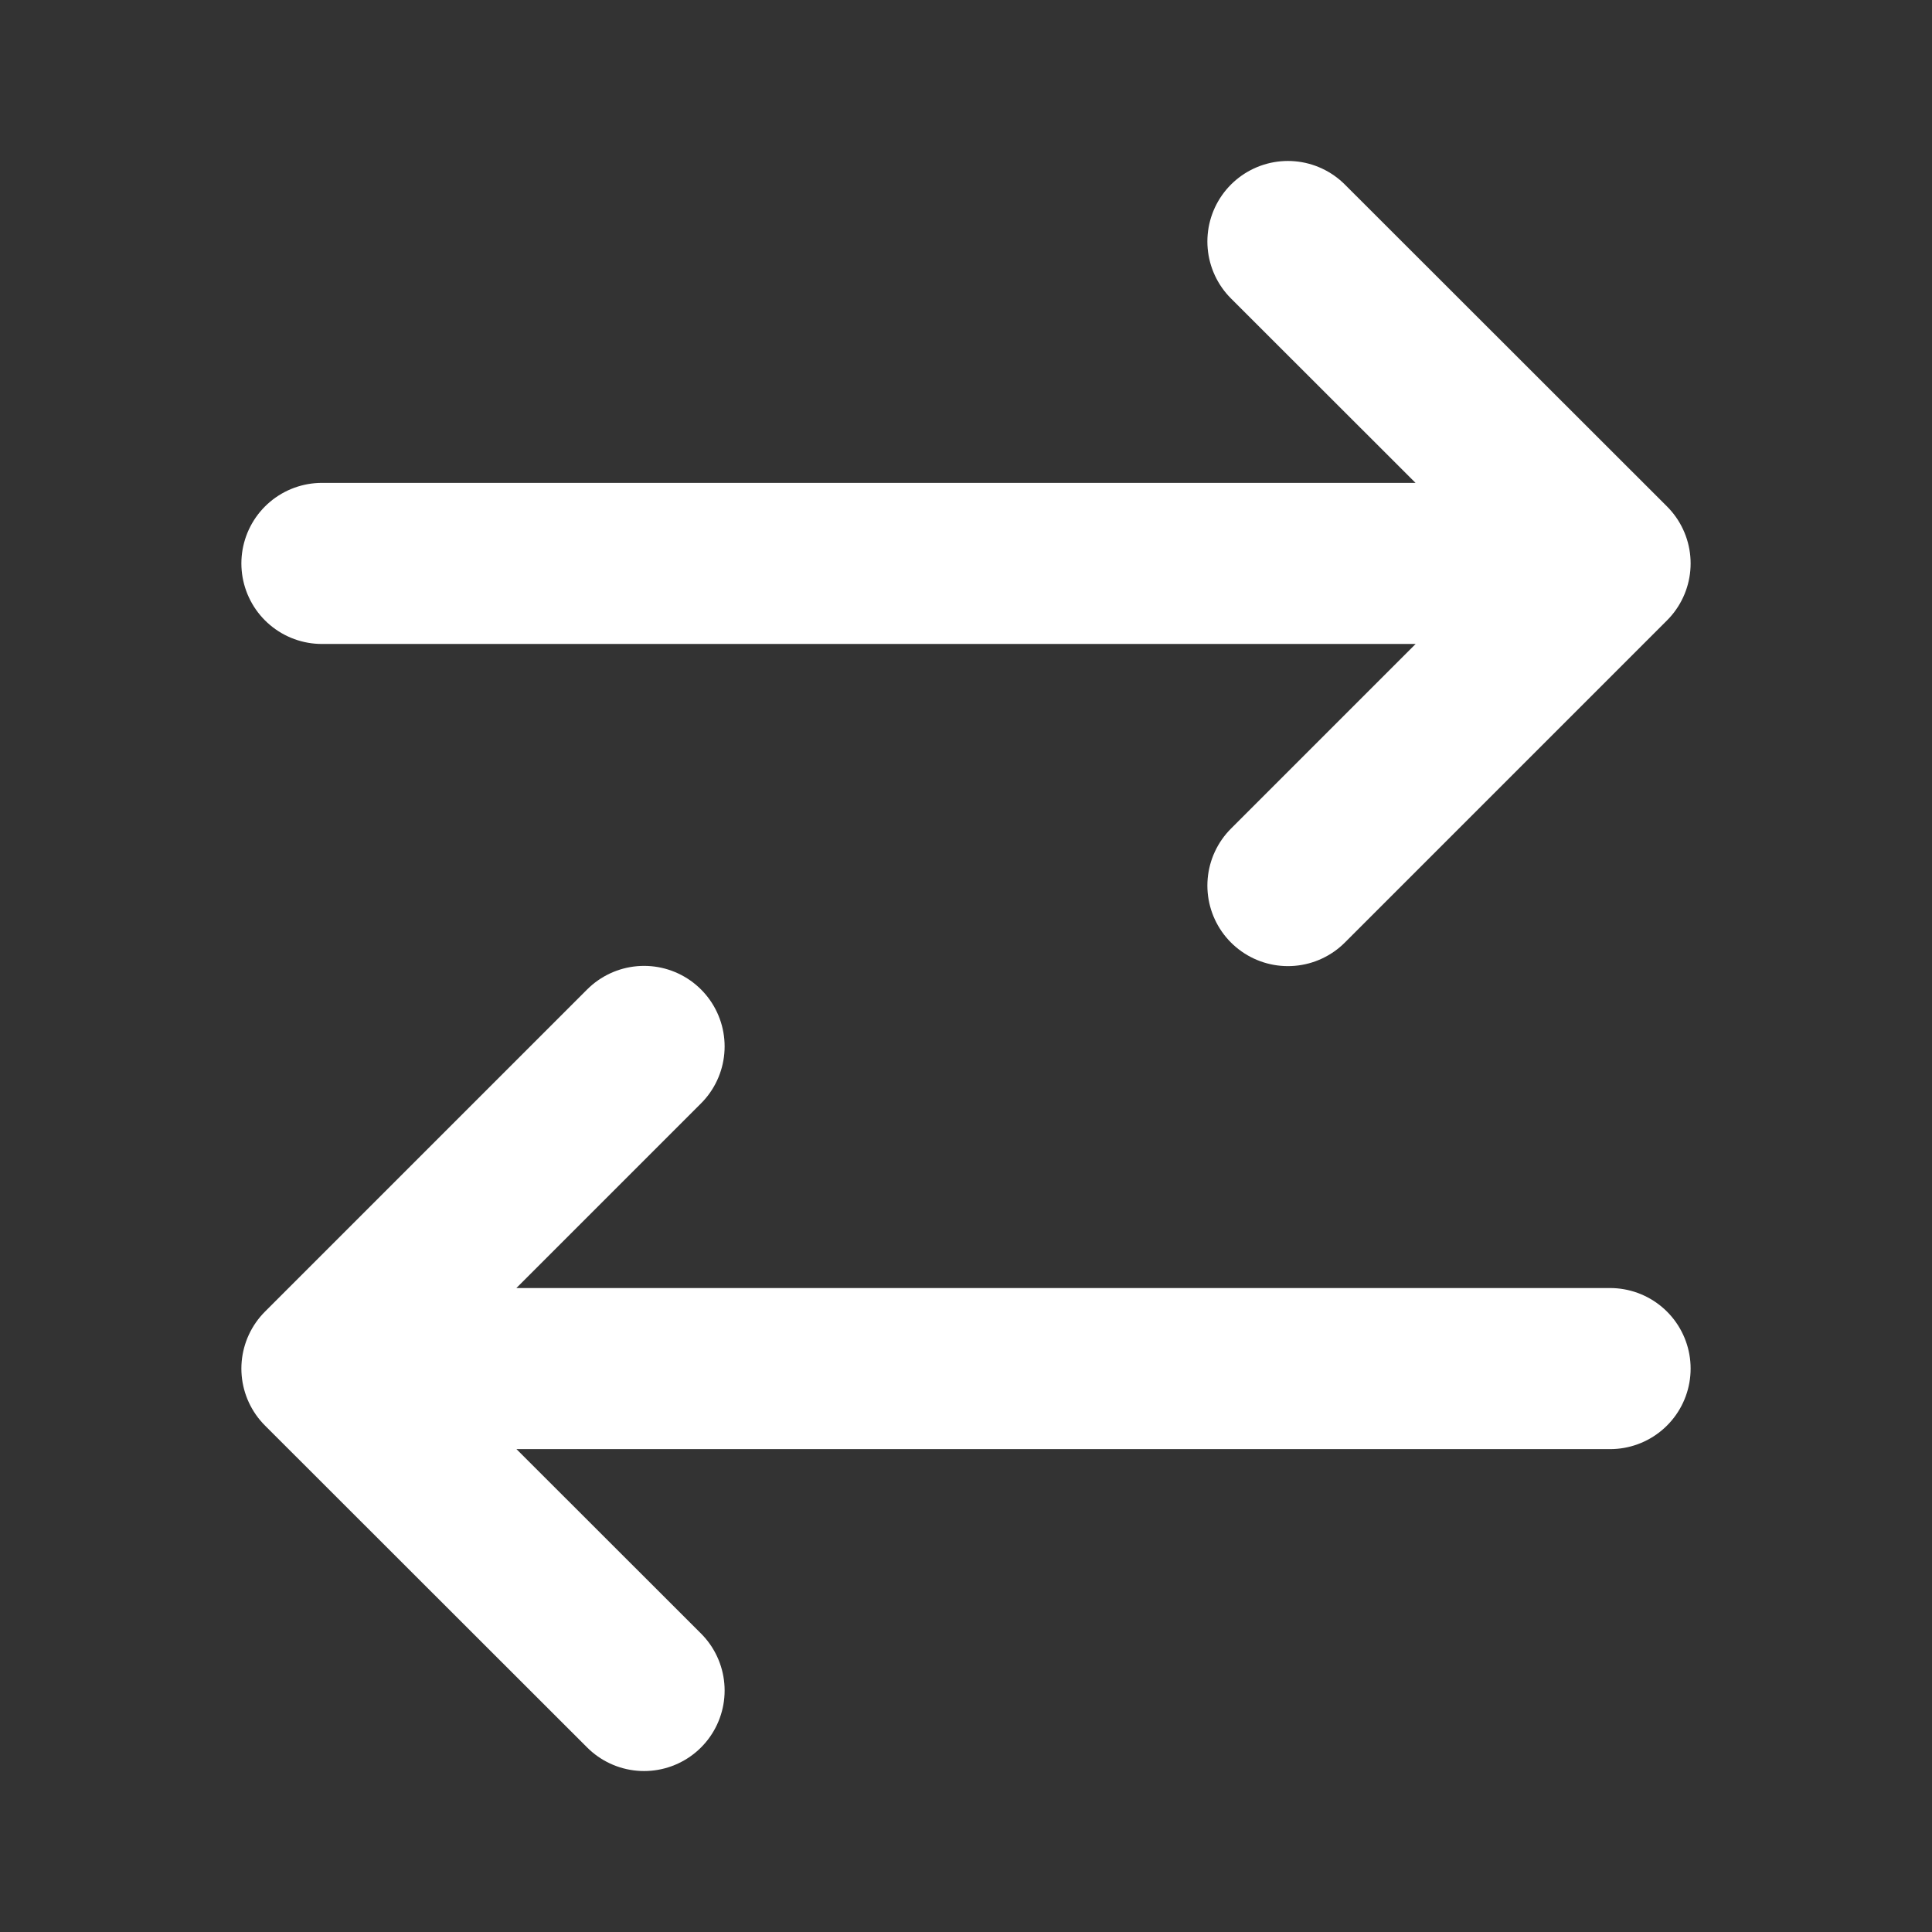 <svg xmlns="http://www.w3.org/2000/svg" width="8" height="8" viewBox="0 0 8 8" fill="none">
  <rect x="0" y="0" width="8" height="8" fill="#333333" stroke="none"/>
  <path d="M6.667 5.667H1.333M1.333 5.667L2.667 4.333M1.333 5.667L2.667 7M1.333 2.333H6.667M6.667 2.333L5.333 1M6.667 2.333L5.333 3.667" stroke="white" stroke-width="0.667" stroke-linecap="round" stroke-linejoin="round"/>
</svg>